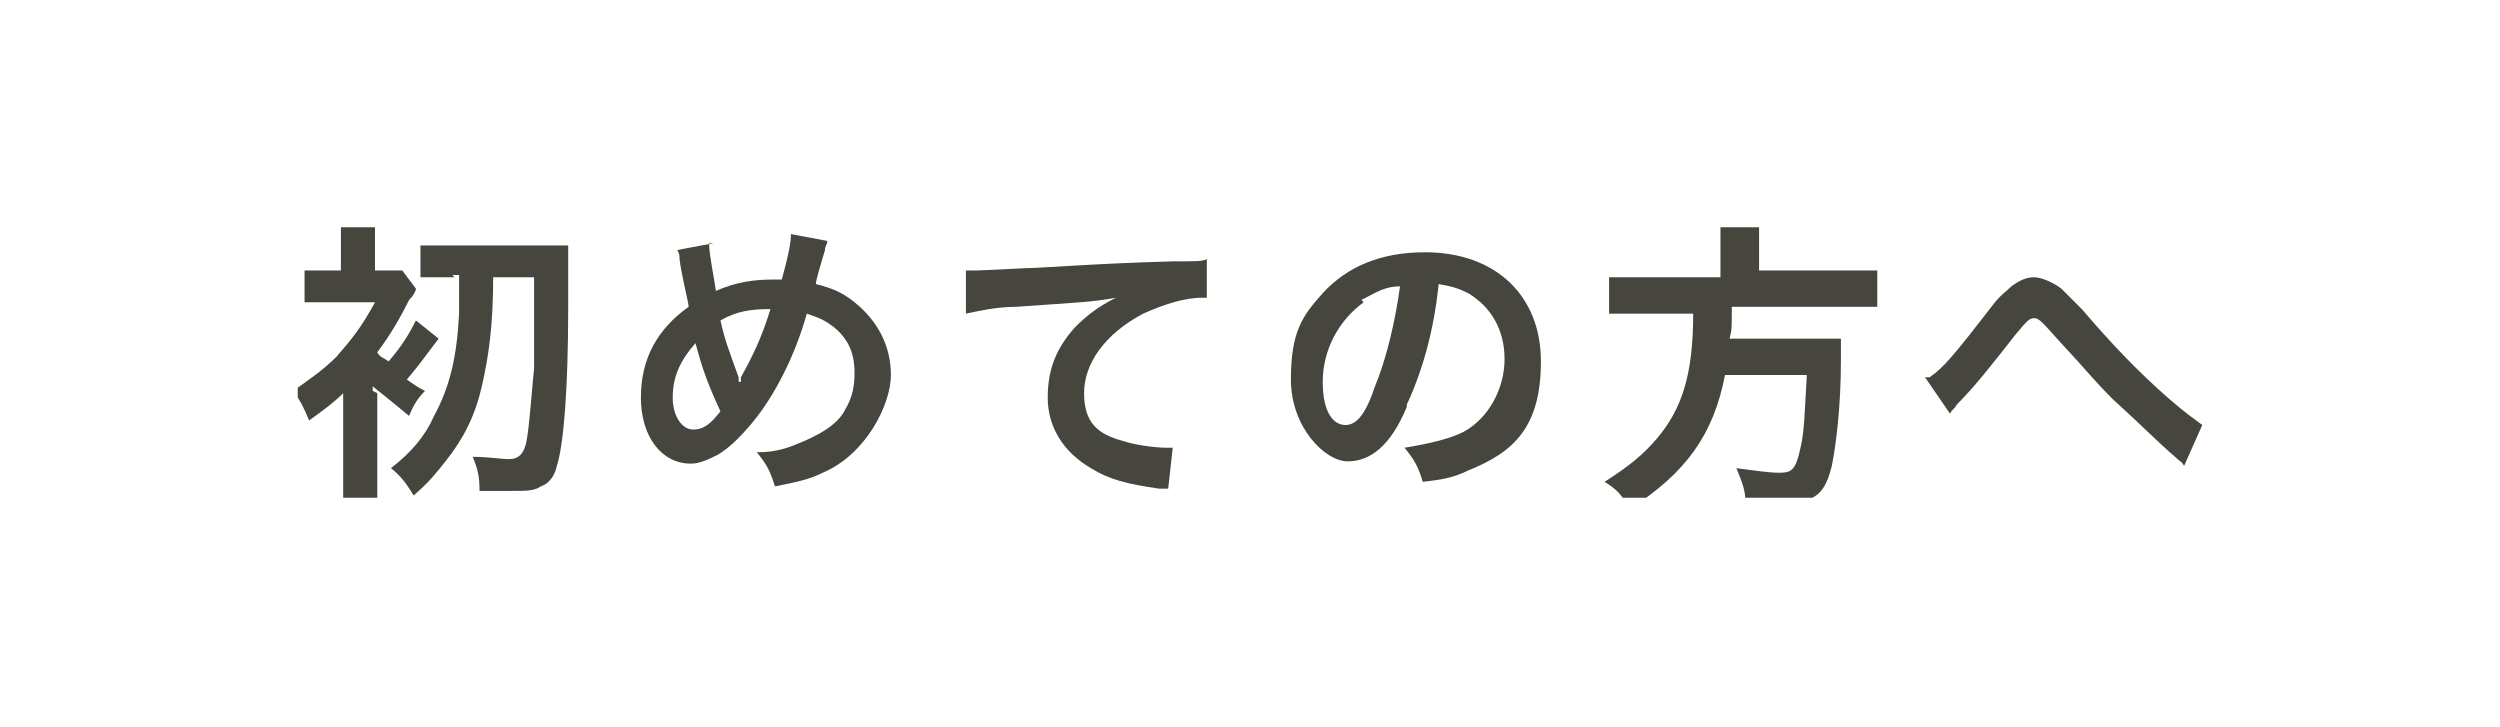 <?xml version="1.0" encoding="UTF-8"?>
<svg xmlns="http://www.w3.org/2000/svg" xmlns:xlink="http://www.w3.org/1999/xlink" version="1.1" viewBox="0 0 110 32">
  <defs>
    <style>
      .cls-1 {
        fill: none;
      }

      .cls-2 {
        fill: #46463f;
      }

      .cls-3 {
        clip-path: url(#clippath);
      }
    </style>
    <clipPath id="clippath">
      <rect class="cls-1" x="13.1" y="10" width="83.8" height="11.9"/>
    </clipPath>
  </defs>
  <!-- Generator: Adobe Illustrator 28.7.3, SVG Export Plug-In . SVG Version: 1.2.0 Build 164)  -->
  <g>
    <g id="_レイヤー_1" data-name="レイヤー_1">
      <g class="cls-3">
        <path class="cls-2" d="M16.6,17.3v3.1c0,.7,0,1.2,0,1.6h-1.5c0-.4,0-1,0-1.6v-2.8q0-.1,0-.3c-.4.4-.8.7-1.5,1.2-.2-.5-.4-.9-.7-1.3.7-.5,1.3-.9,1.9-1.5.7-.8,1.1-1.3,1.7-2.4h-1.9c-.5,0-.9,0-1.2,0v-1.4c.4,0,.6,0,1.2,0h.4v-.9c0-.5,0-.8,0-1.1h1.5c0,.3,0,.5,0,1.1v.9h.3c.4,0,.7,0,.9,0l.6.8c0,.1-.1.3-.3.5-.4.8-.8,1.5-1.4,2.3.1.2.2.2.5.4.6-.7.9-1.2,1.2-1.8l1,.8c-.9,1.2-.9,1.2-1.4,1.8.3.2.4.3.8.5-.3.3-.5.6-.7,1.1-.6-.5-1.1-.9-1.6-1.3v.2ZM20,12.2c-.6,0-1.2,0-1.5,0v-1.4c.4,0,.9,0,1.5,0h3.8c.5,0,1,0,1.2,0q0,.4,0,2.8c0,3.5-.2,6-.5,6.9-.1.5-.4.8-.7.9-.3.2-.6.2-1.3.2s-.5,0-1.4,0c0-.7-.1-1-.3-1.5.7,0,1.2.1,1.6.1s.7-.2.8-1c.1-.6.2-2,.3-3,0-1.3,0-1.7,0-4h-1.8c0,2.1-.2,3.5-.5,4.8-.3,1.3-.8,2.3-1.6,3.3-.4.5-.7.9-1.4,1.5-.3-.5-.6-.9-1-1.2.9-.7,1.5-1.4,1.9-2.3.7-1.3,1-2.6,1.1-4.5,0-.5,0-.7,0-1.7h-.3Z"/>
        <path class="cls-2" d="M31.2,10.7c0,.5.2,1.4.3,2.1.9-.4,1.7-.5,2.5-.5h.4c.3-1.1.4-1.6.4-2l1.6.3c0,.2-.1.2-.1.4-.2.7-.4,1.3-.4,1.5.8.2,1.2.4,1.7.8,1,.8,1.6,1.9,1.6,3.2s-1.1,3.5-3,4.3c-.6.3-1.1.4-2.1.6-.2-.6-.3-.9-.8-1.5.9,0,1.4-.2,2.1-.5.9-.4,1.5-.8,1.8-1.4.3-.5.4-1,.4-1.6,0-.9-.3-1.5-.9-2-.4-.3-.6-.4-1.2-.6-.5,1.8-1.4,3.6-2.4,4.8-.5.6-1,1.1-1.5,1.4-.4.2-.8.4-1.2.4-1.3,0-2.2-1.2-2.2-2.9s.7-3,2.1-4c0-.2-.3-1.3-.4-2.1,0-.2,0-.2-.1-.4l1.6-.3ZM29.6,17.5c0,.8.4,1.4.9,1.4s.8-.3,1.2-.8c-.6-1.3-.8-1.9-1.1-3-.7.8-1,1.5-1,2.4M32.6,16.8c0,0,0-.1,0-.2.5-.9.9-1.7,1.3-3-.9,0-1.5.1-2.2.5.2.9.4,1.4.8,2.5,0,.1,0,.1,0,.2h0Z"/>
        <path class="cls-2" d="M42.5,11.9c.3,0,.4,0,.5,0q.2,0,2.1-.1c.7,0,2.9-.2,6.5-.3,1.1,0,1.3,0,1.5-.1v1.7q0,0-.2,0c-.8,0-1.7.3-2.6.7-1.7.9-2.6,2.2-2.6,3.5s.6,1.8,1.7,2.1c.6.2,1.5.3,1.9.3s.1,0,.3,0l-.2,1.8c-.2,0-.2,0-.4,0-1.4-.2-2.2-.4-3-.9-1.2-.7-1.9-1.8-1.9-3.1s.4-2.2,1.2-3.1c.5-.5,1-.9,1.8-1.3-1.1.2-1.6.2-4.4.4-.9,0-1.7.2-2.2.3v-1.7Z"/>
        <path class="cls-2" d="M61.9,17.9c-.7,1.7-1.6,2.4-2.6,2.4s-2.5-1.5-2.5-3.6.5-2.8,1.4-3.8c1.1-1.2,2.6-1.8,4.5-1.8,3.1,0,5.1,1.9,5.1,4.8s-1.2,4-3.2,4.8c-.6.3-1.1.4-2,.5-.2-.7-.4-1-.8-1.5,1.2-.2,2-.4,2.6-.7,1.1-.6,1.8-1.9,1.8-3.2s-.6-2.3-1.6-2.9c-.4-.2-.7-.3-1.3-.4-.2,2-.7,3.8-1.4,5.3M60,13.3c-1.1.8-1.8,2.1-1.8,3.5s.5,1.9,1,1.9.9-.5,1.3-1.7c.5-1.2.9-2.9,1.1-4.4-.7,0-1.1.3-1.7.6"/>
        <path class="cls-2" d="M75.7,11.1c0-.4,0-.8,0-1.1h1.7c0,.3,0,.6,0,1.1v.8h3.6c.7,0,1.2,0,1.6,0v1.6c-.4,0-.8,0-1.6,0h-4.8c0,1,0,1-.1,1.4h3.6c.7,0,1,0,1.3,0,0,0,0,.1,0,.1,0,.2,0,.4,0,.9,0,1.9-.2,3.6-.4,4.6-.3,1.2-.7,1.6-2,1.6s-.8,0-1.8,0c0-.6-.2-1-.4-1.5.8.1,1.4.2,1.9.2s.7-.1.9-1c.2-.8.2-1.6.3-3.3h-3.6c-.5,2.6-1.7,4.3-4.2,5.9-.3-.6-.6-.9-1.1-1.2,1.1-.7,1.7-1.2,2.3-1.9,1.1-1.3,1.6-2.8,1.6-5.5h-2.1c-.6,0-1.2,0-1.6,0v-1.6c.5,0,1,0,1.6,0h3.3v-.8Z"/>
        <path class="cls-2" d="M84.9,16.6c.6-.4,1.1-1,2.8-3.2.3-.4.6-.6.8-.8.4-.3.7-.4,1-.4s.8.2,1.2.5c.2.2.5.5.9.9,1.2,1.4,2.4,2.7,3.9,4,.7.6,1,.8,1.4,1.1l-.8,1.8c-.1-.2-.2-.2-.4-.4-.7-.6-1.7-1.6-2.7-2.5-1-1-1-1.1-2.4-2.6-.8-.9-.9-1-1.1-1s-.3.1-.8.7c-1.1,1.4-1.8,2.3-2.6,3.1-.1.2-.2.2-.3.4l-1.1-1.6Z"/>
      </g>
    </g>
  </g>
</svg>